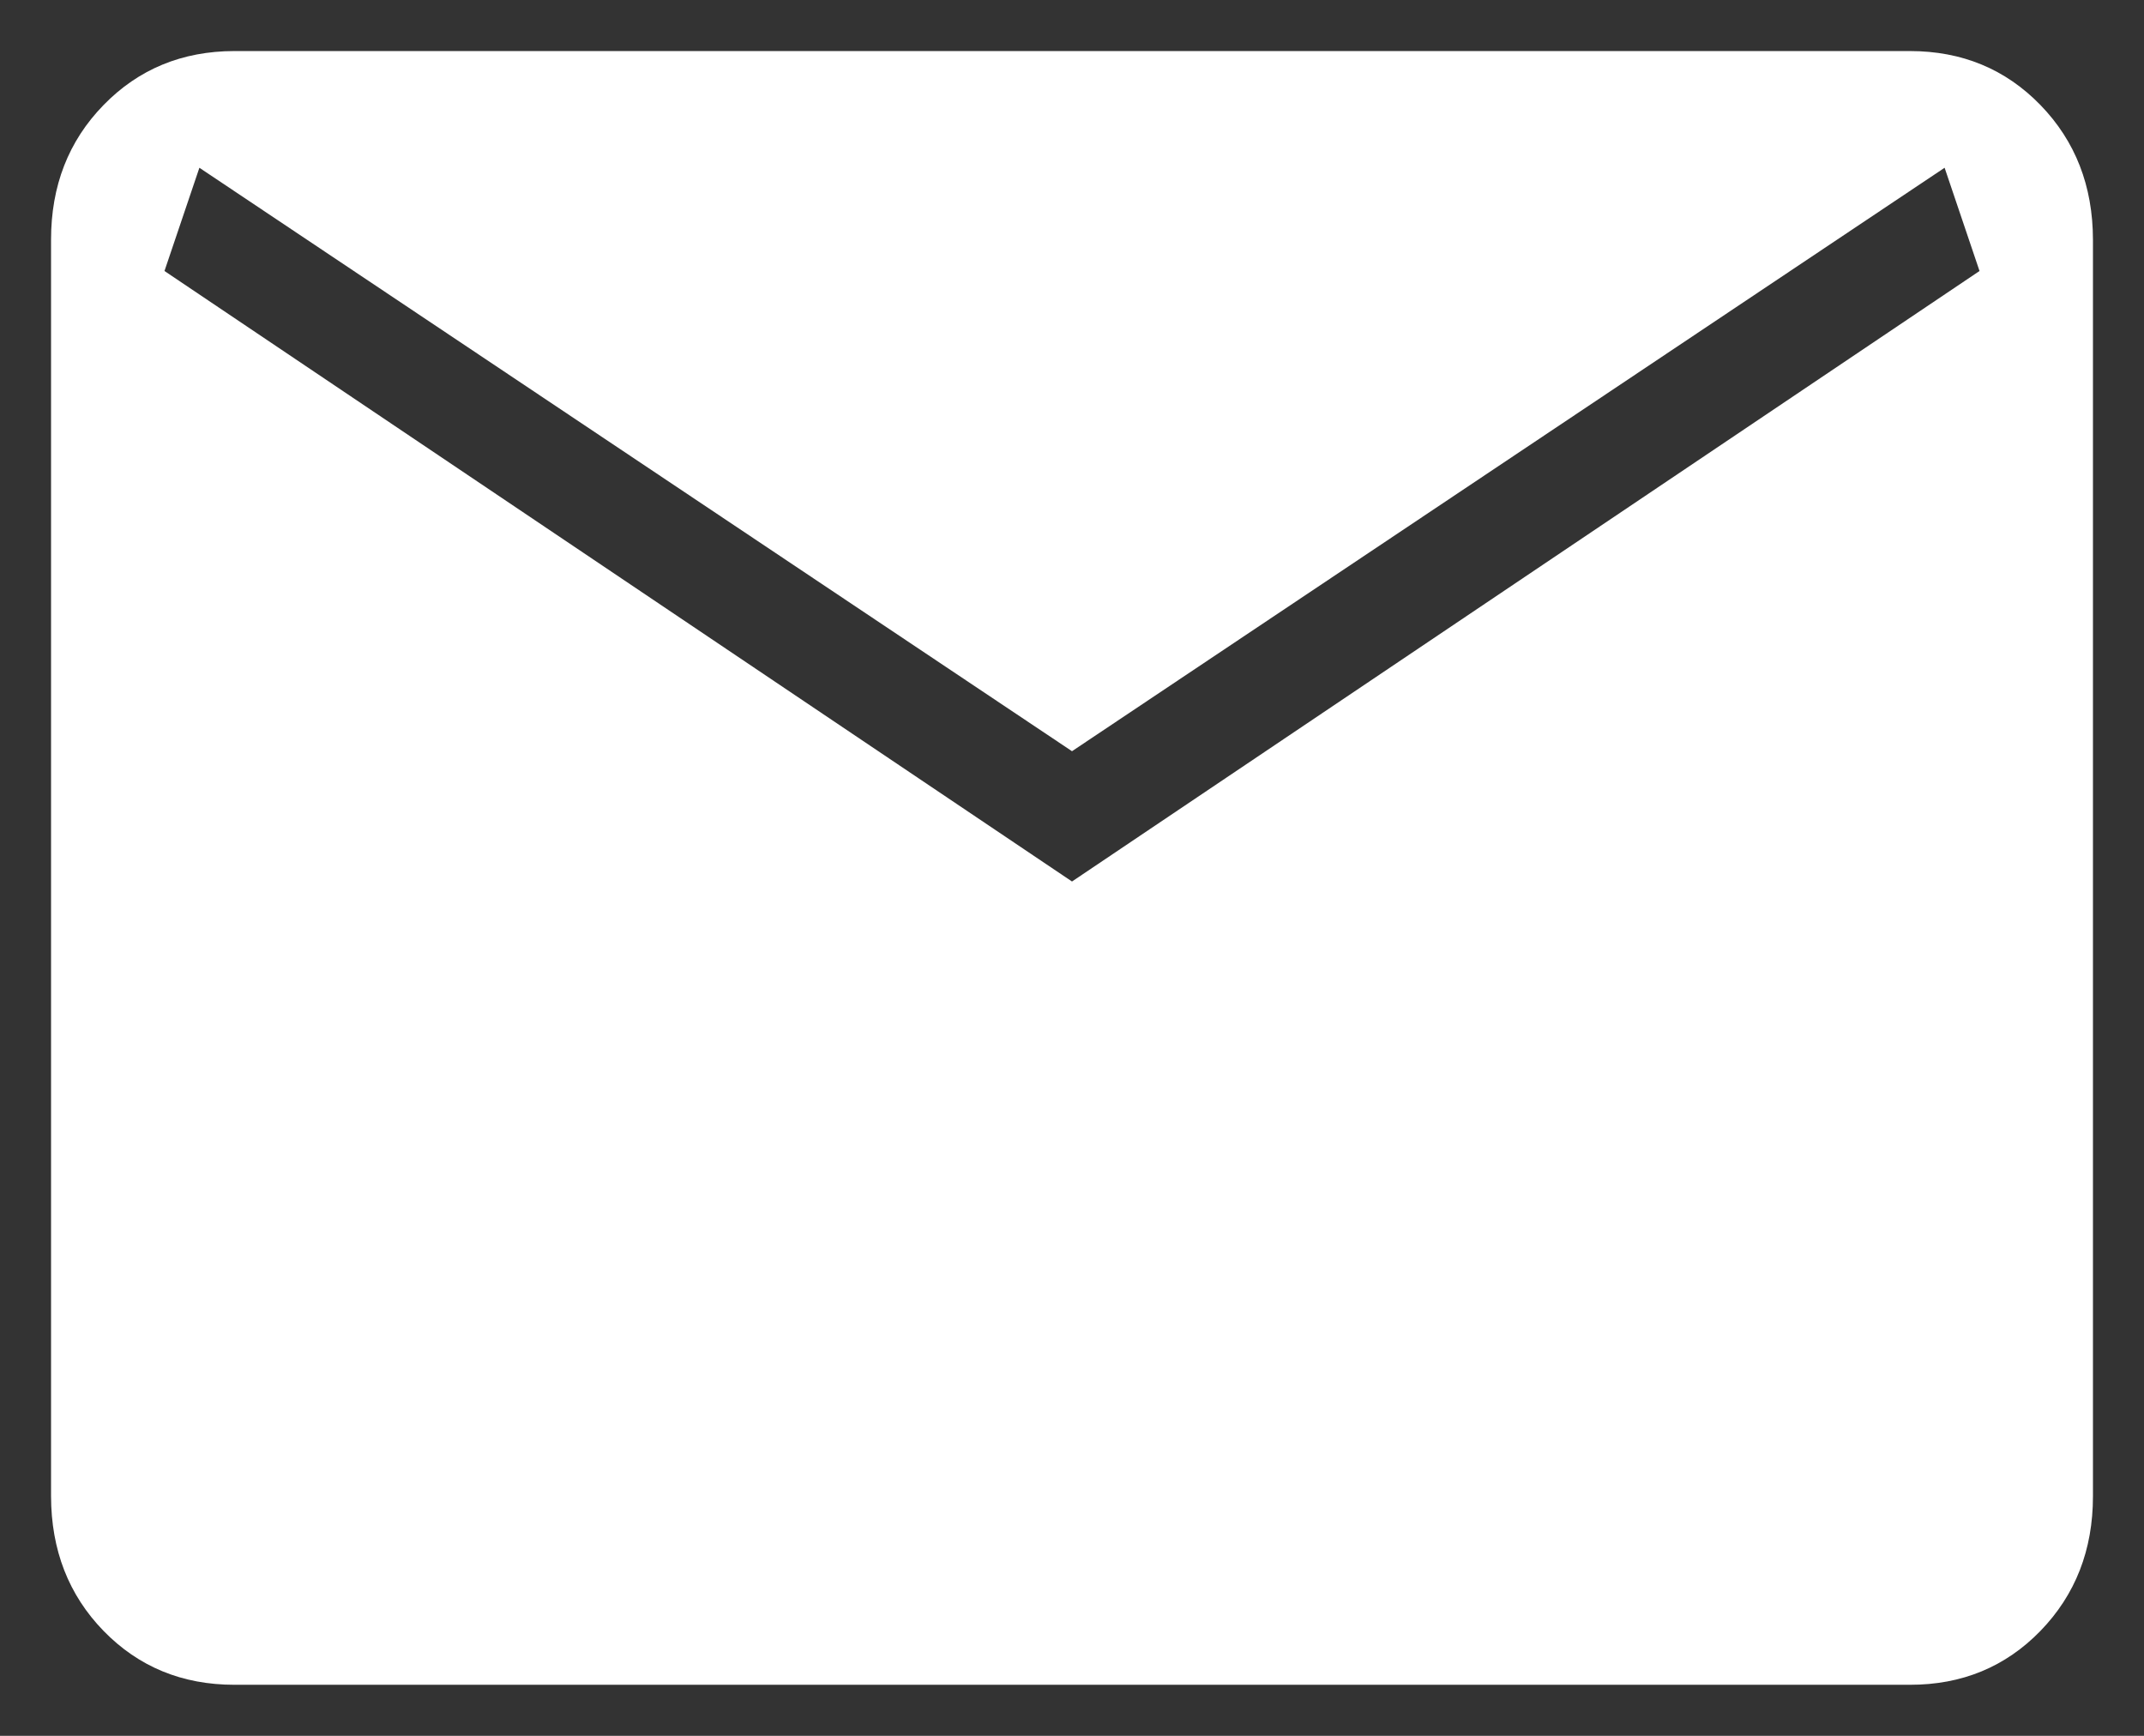 <svg width="21" height="17" viewBox="0 0 21 17" fill="none" xmlns="http://www.w3.org/2000/svg">
<rect x="0" y="0" width="21" height="17" fill="#333333" stroke="none"/>
<path id="Vector" d="M2.296 16.5C1.784 16.5 1.357 16.324 1.014 15.972C0.672 15.62 0.501 15.18 0.5 14.653V2.347C0.5 1.82 0.671 1.381 1.014 1.029C1.357 0.677 1.784 0.501 2.294 0.5H18.706C19.217 0.5 19.643 0.676 19.986 1.029C20.328 1.382 20.499 1.821 20.5 2.347V14.654C20.5 15.18 20.328 15.619 19.986 15.972C19.643 16.325 19.216 16.501 18.706 16.5H2.296ZM10.5 8.633L19.389 2.654L19.047 1.643L10.5 7.357L1.953 1.643L1.611 2.654L10.5 8.633Z" fill="white"/>
</svg>
